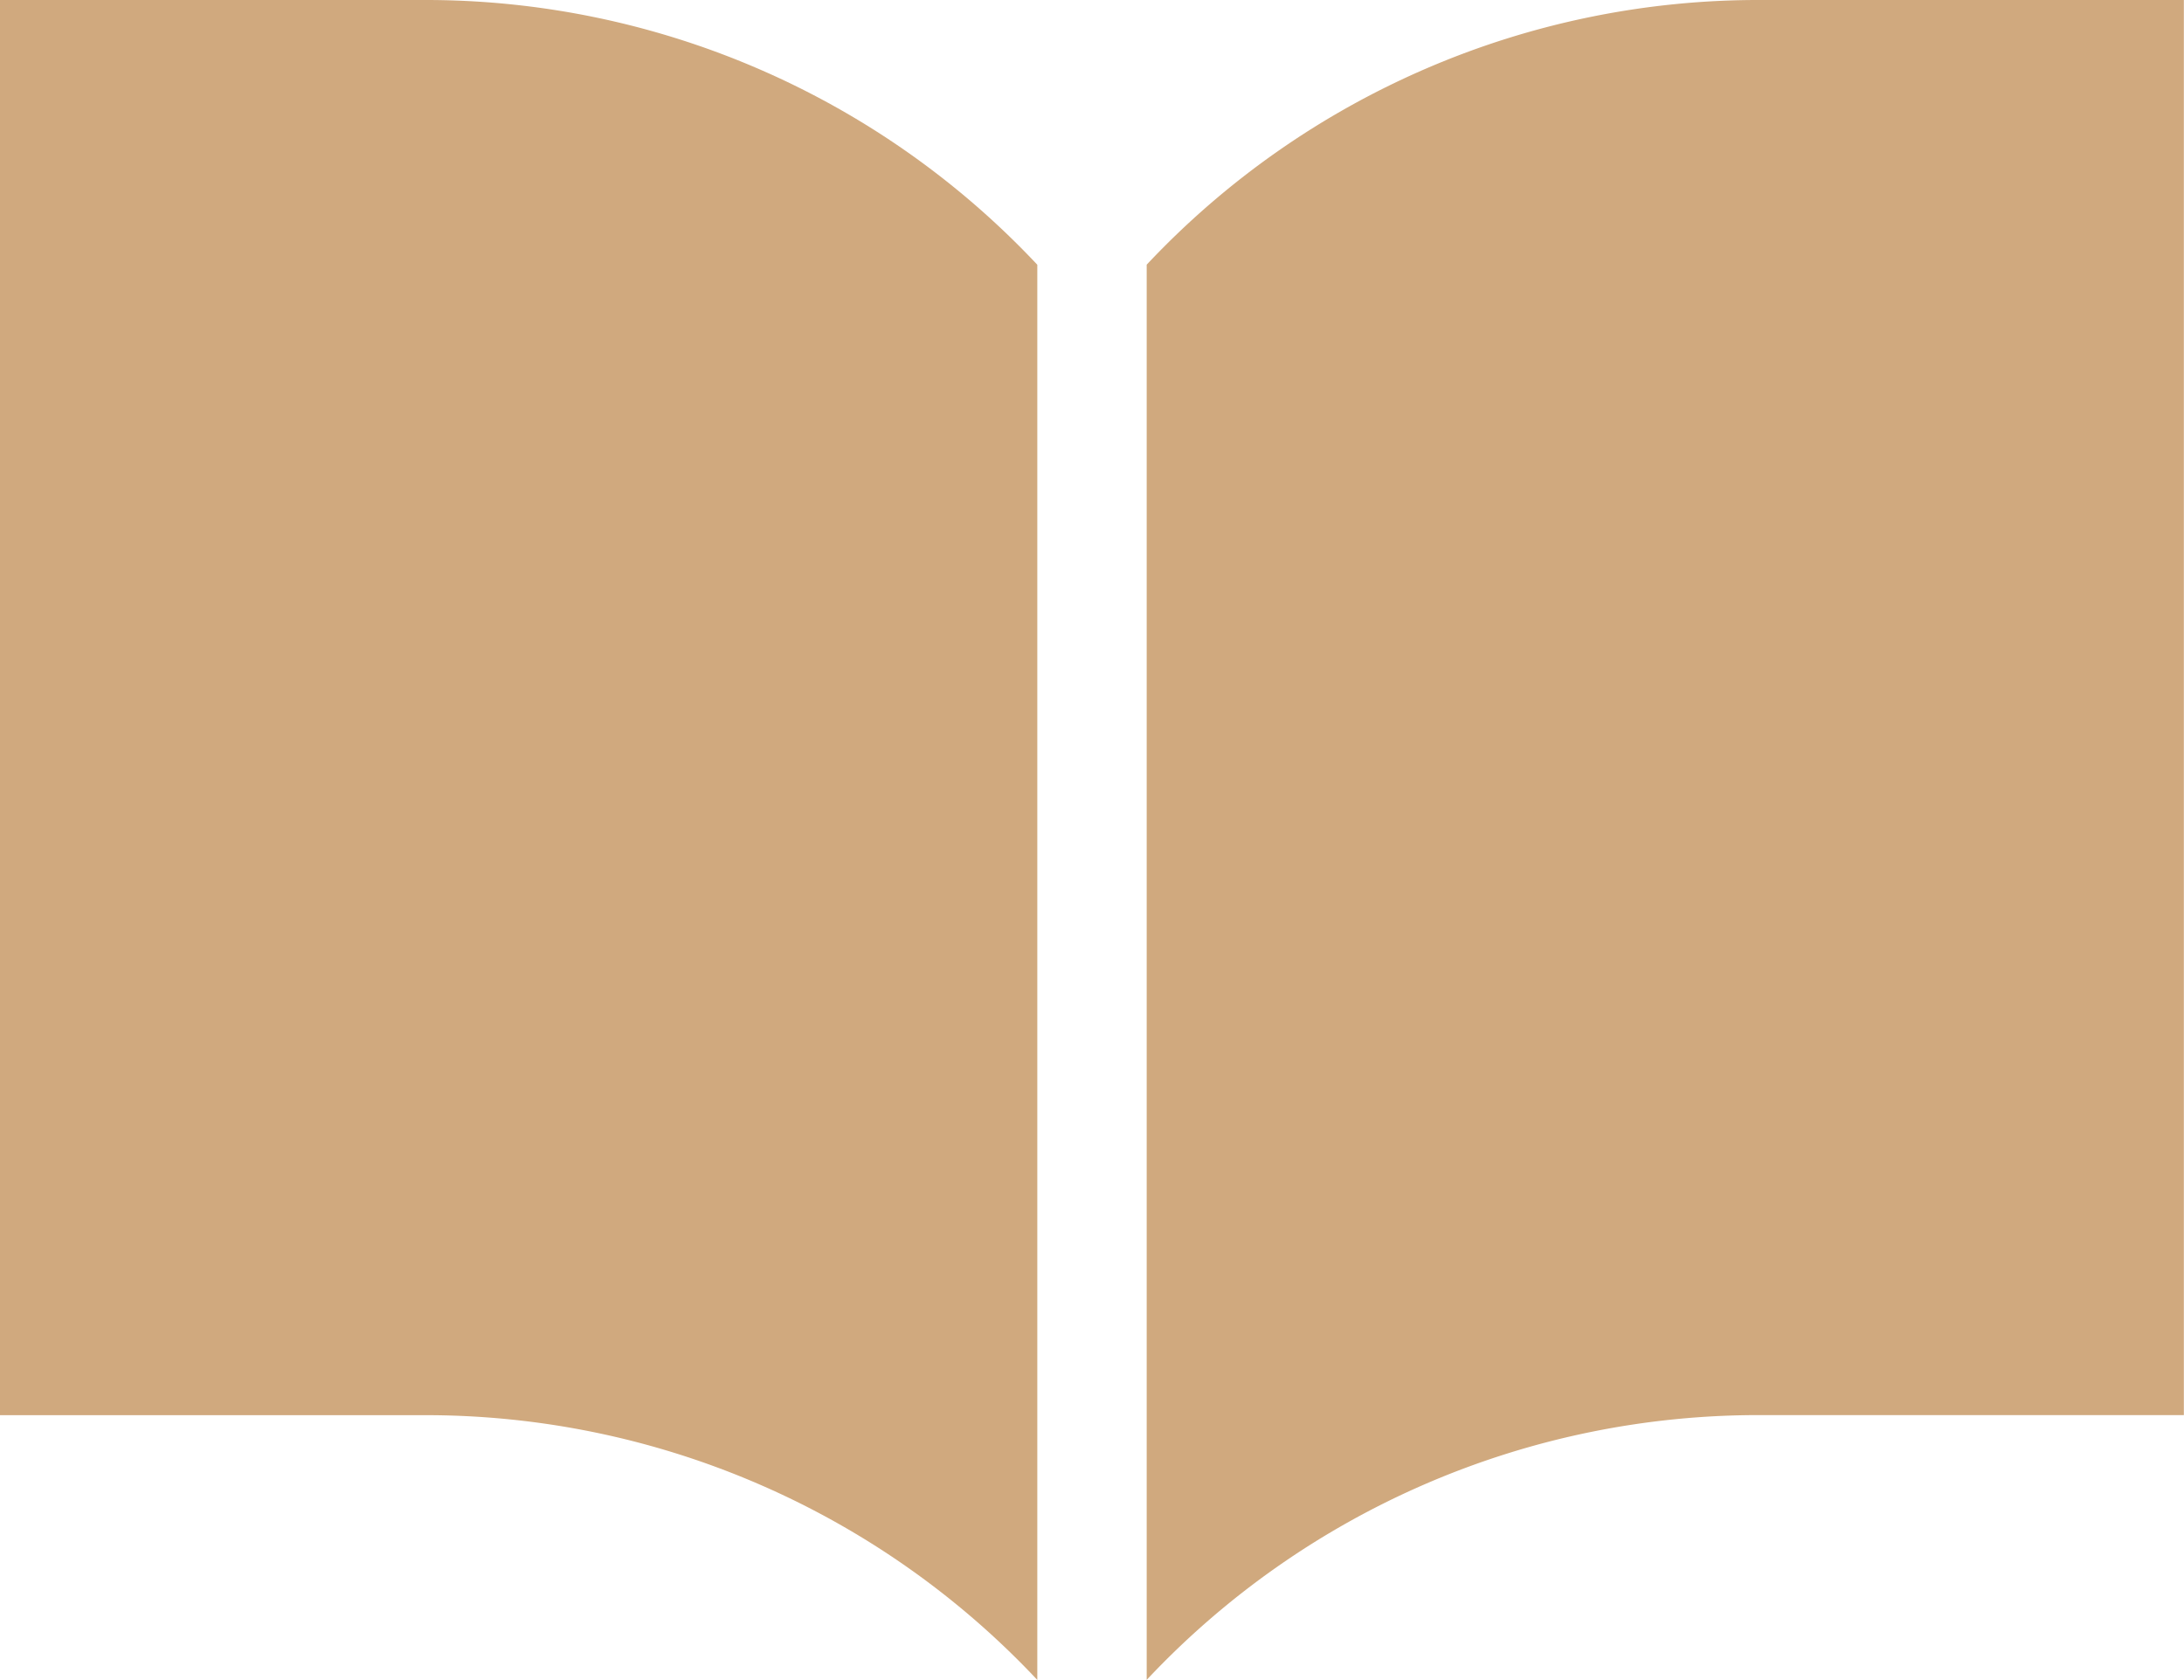 <svg id="ノートのアイコン素材4" xmlns="http://www.w3.org/2000/svg" width="29.632" height="22.796" viewBox="0 0 29.632 22.796">
  <path id="パス_69" data-name="パス 69" d="M277.165,59.063a11.383,11.383,0,0,0-8.337,3.591v19.2a11.38,11.38,0,0,1,8.337-3.592H282.9v-19.2Z" transform="translate(-253.27 -59.063)" fill="#d0a97e"/>
  <path id="パス_70" data-name="パス 70" d="M5.737,59.063H0v19.2H5.737a11.38,11.38,0,0,1,8.337,3.592v-19.2A11.383,11.383,0,0,0,5.737,59.063Z" transform="translate(0 -59.063)" fill="#d0a97e"/>
</svg>
